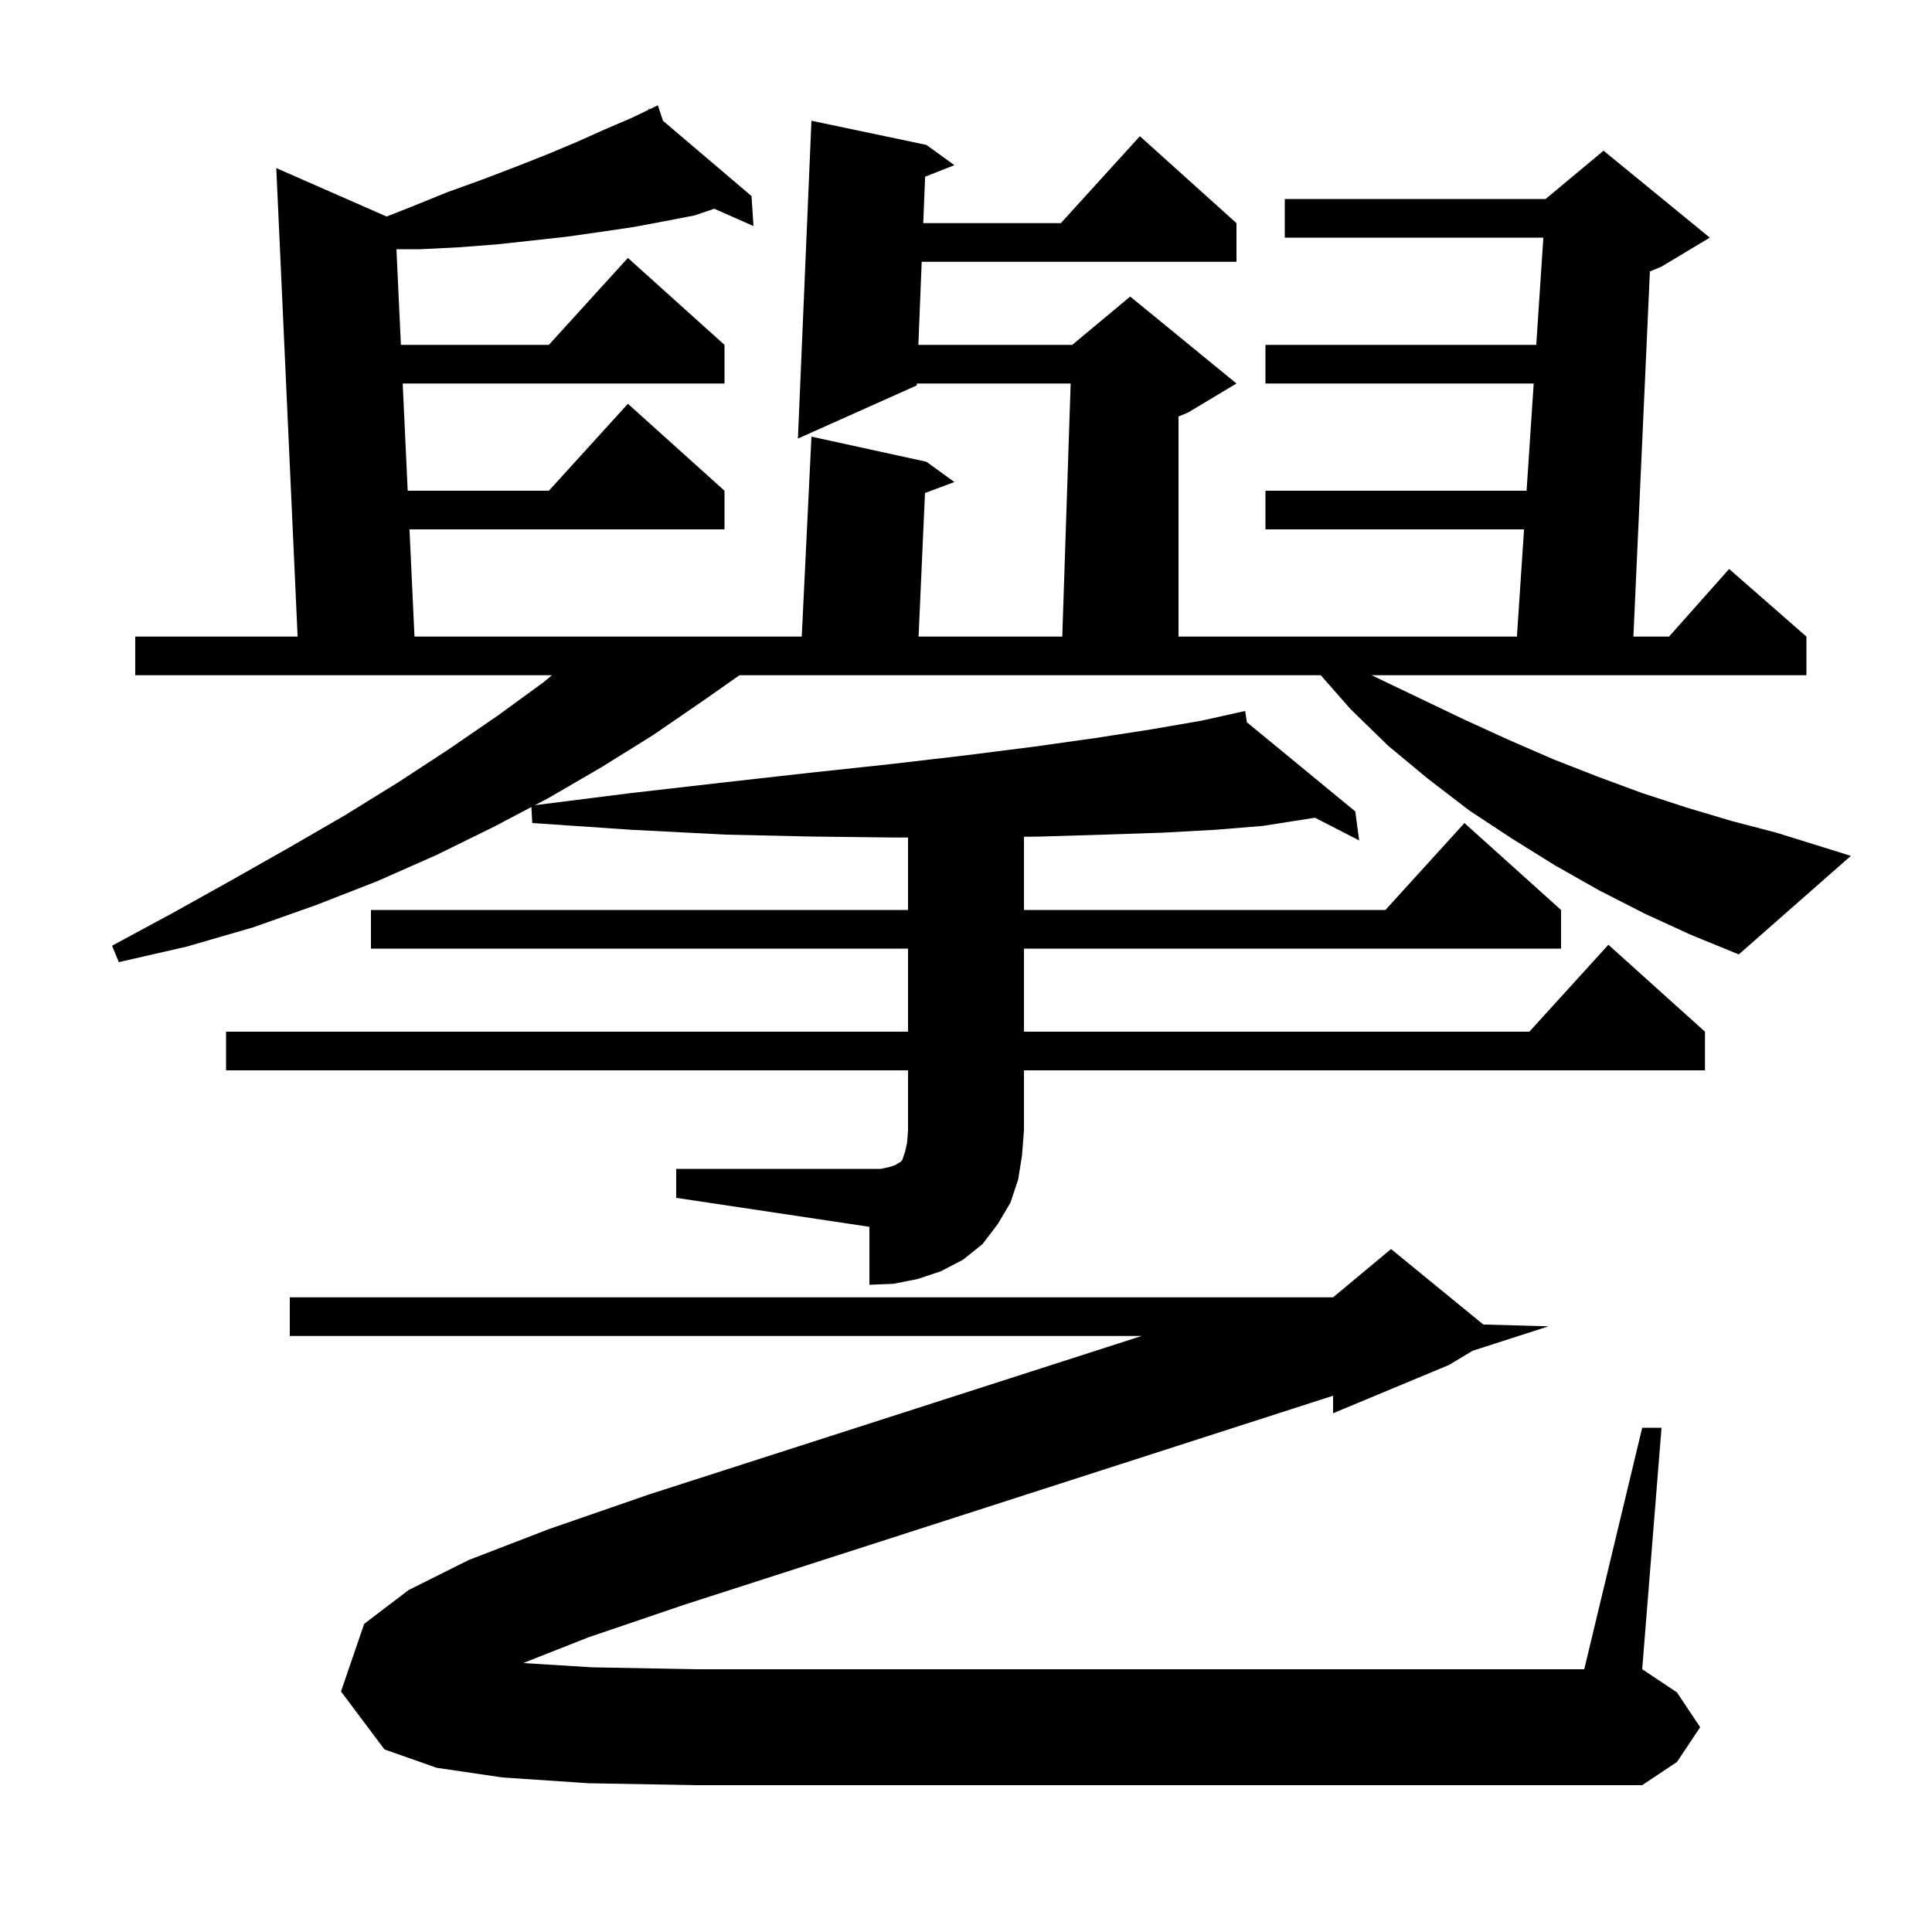 <svg xmlns="http://www.w3.org/2000/svg" xmlns:xlink="http://www.w3.org/1999/xlink" version="1.1" baseProfile="full" viewBox="0 0 200 200" width="200" height="200">
<g fill="black">
<path d="M 54.163 172.159 L 61.3 172.6 L 72.0 172.8 L 164.0 172.8 L 170.0 147.8 L 172.0 147.8 L 170.0 172.8 L 173.6 175.2 L 176.0 178.8 L 173.6 182.4 L 170.0 184.8 L 72.0 184.8 L 60.9 184.6 L 52.0 184.0 L 45.2 183.0 L 39.8 181.1 L 35.3 175.1 L 37.7 168.1 L 42.3 164.6 L 48.5 161.5 L 56.8 158.3 L 67.2 154.7 L 118.183 138.3 L 30.0 138.3 L 30.0 134.3 L 138.0 134.3 L 144.0 129.3 L 153.548 137.112 L 160.3 137.3 L 152.454 139.828 L 150.0 141.3 L 138.0 146.3 L 138.0 144.484 L 70.9 166.1 L 60.9 169.5 Z M 170.3 94.6 L 165.6 92.2 L 161.0 89.6 L 156.5 86.8 L 152.1 83.9 L 147.8 80.6 L 143.7 77.2 L 139.8 73.4 L 136.727 69.9 L 76.549 69.9 L 72.7 72.6 L 67.6 76.1 L 62.3 79.4 L 56.8 82.6 L 55.368 83.354 L 65.3 82.1 L 74.9 81.0 L 83.8 80.0 L 92.2 79.1 L 99.9 78.2 L 107.0 77.3 L 113.4 76.4 L 119.2 75.5 L 124.4 74.6 L 127.905 73.821 L 127.9 73.8 L 127.921 73.817 L 128.9 73.6 L 129.077 74.768 L 140.3 84.0 L 140.7 87.0 L 136.125 84.652 L 130.7 85.5 L 125.8 85.9 L 120.3 86.2 L 114.3 86.4 L 107.7 86.6 L 106.0 86.623 L 106.0 94.2 L 143.418 94.2 L 151.6 85.2 L 161.6 94.2 L 161.6 98.2 L 106.0 98.2 L 106.0 106.8 L 158.318 106.8 L 166.5 97.8 L 176.5 106.8 L 176.5 110.8 L 106.0 110.8 L 106.0 117.0 L 105.8 119.6 L 105.4 122.1 L 104.6 124.5 L 103.3 126.7 L 101.7 128.8 L 99.7 130.4 L 97.4 131.6 L 95.0 132.4 L 92.5 132.9 L 90.0 133.0 L 90.0 127.0 L 70.0 124.0 L 70.0 121.0 L 91.2 121.0 L 92.1 120.8 L 92.7 120.6 L 93.0 120.4 L 93.2 120.3 L 93.4 120.1 L 93.7 119.2 L 93.9 118.3 L 94.0 117.0 L 94.0 110.8 L 23.4 110.8 L 23.4 106.8 L 94.0 106.8 L 94.0 98.2 L 38.4 98.2 L 38.4 94.2 L 94.0 94.2 L 94.0 86.7 L 92.6 86.7 L 84.1 86.6 L 75.1 86.4 L 65.4 85.9 L 55.1 85.2 L 55.008 83.543 L 51.1 85.6 L 45.2 88.5 L 39.1 91.2 L 32.7 93.7 L 26.2 96.0 L 19.3 98.0 L 12.3 99.6 L 11.6 97.9 L 17.9 94.5 L 24.0 91.1 L 30.0 87.7 L 35.7 84.4 L 41.2 81.0 L 46.4 77.6 L 51.5 74.1 L 56.3 70.6 L 57.13 69.9 L 14.0 69.9 L 14.0 65.9 L 30.809 65.9 L 28.6 17.4 L 40.026 22.416 L 42.6 21.4 L 46.3 19.9 L 49.9 18.6 L 53.3 17.3 L 56.6 16.0 L 59.7 14.7 L 62.6 13.4 L 65.4 12.2 L 67.165 11.35 L 67.1 11.2 L 67.236 11.316 L 68.1 10.9 L 68.635 12.506 L 77.8 20.3 L 78.0 23.4 L 73.94 21.609 L 71.9 22.3 L 68.8 22.9 L 65.6 23.5 L 62.2 24.0 L 58.7 24.5 L 55.1 24.9 L 51.4 25.3 L 47.5 25.6 L 43.5 25.8 L 41.04 25.8 L 41.501 35.7 L 56.818 35.7 L 65.0 26.7 L 75.0 35.7 L 75.0 39.7 L 41.687 39.7 L 42.204 50.8 L 56.818 50.8 L 65.0 41.8 L 75.0 50.8 L 75.0 54.8 L 42.39 54.8 L 42.907 65.9 L 82.997 65.9 L 84.0 45.2 L 95.9 47.8 L 98.8 49.9 L 95.755 51.034 L 95.09 65.9 L 109.966 65.9 L 110.834 39.7 L 94.908 39.7 L 94.9 39.9 L 82.6 45.4 L 84.0 12.5 L 95.9 15.0 L 98.8 17.1 L 95.768 18.289 L 95.575 23.1 L 109.818 23.1 L 118.0 14.1 L 128.0 23.1 L 128.0 27.1 L 95.414 27.1 L 95.069 35.7 L 111.0 35.7 L 117.0 30.7 L 128.0 39.7 L 123.0 42.7 L 122.0 43.117 L 122.0 65.9 L 157.032 65.9 L 157.768 54.8 L 131.0 54.8 L 131.0 50.8 L 158.032 50.8 L 158.768 39.7 L 131.0 39.7 L 131.0 35.7 L 159.032 35.7 L 159.768 24.6 L 133.0 24.6 L 133.0 20.6 L 160.0 20.6 L 166.0 15.6 L 177.0 24.6 L 172.0 27.6 L 170.797 28.101 L 169.09 65.9 L 172.778 65.9 L 179.0 58.9 L 187.0 65.9 L 187.0 69.9 L 141.977 69.9 L 142.2 70.0 L 147.0 72.3 L 151.6 74.5 L 156.2 76.6 L 160.8 78.6 L 165.4 80.4 L 170.0 82.1 L 174.6 83.6 L 179.3 85.0 L 183.9 86.2 L 191.6 88.6 L 180.0 98.8 L 175.1 96.8 Z " />
</g>
</svg>